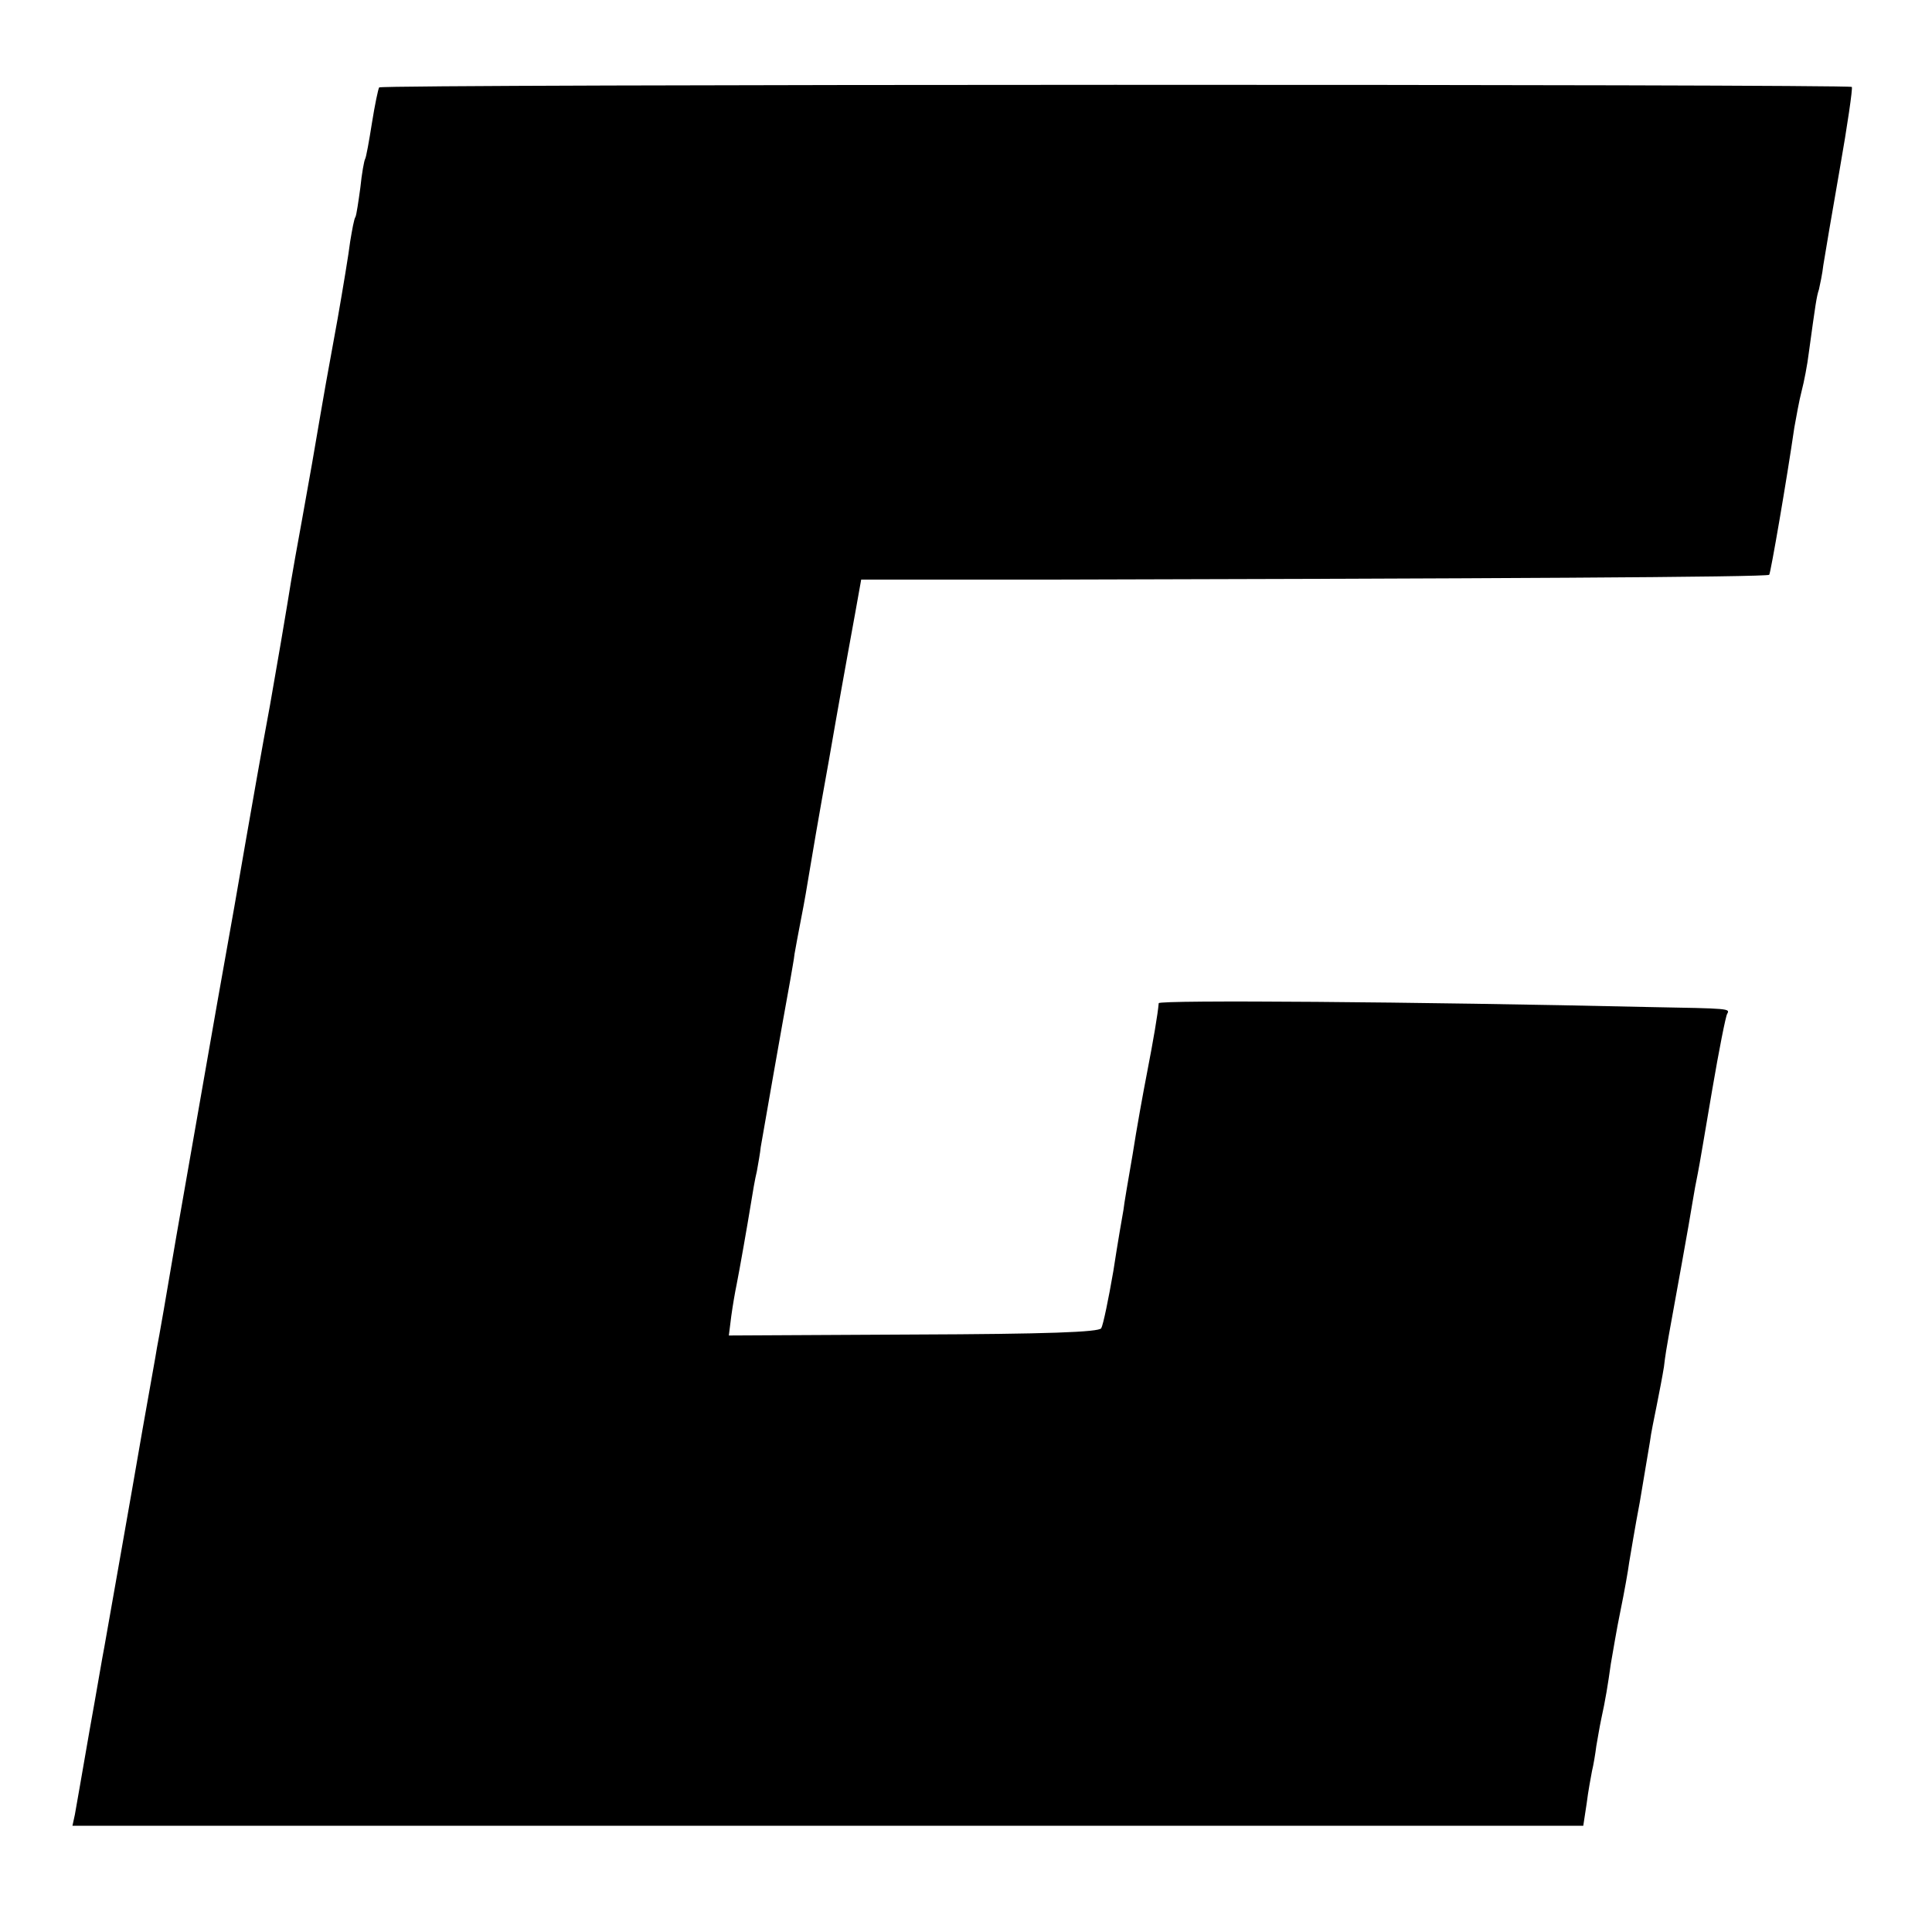 <?xml version="1.0" standalone="no"?>
<!DOCTYPE svg PUBLIC "-//W3C//DTD SVG 20010904//EN"
 "http://www.w3.org/TR/2001/REC-SVG-20010904/DTD/svg10.dtd">
<svg version="1.0" xmlns="http://www.w3.org/2000/svg"
 width="400pt" height="400pt" viewBox="0 0 400 400"
 preserveAspectRatio="xMidYMid meet">
<g transform="translate(0,400) scale(0.1,-0.1)"
fill="#000000" stroke="none">
<path d="M785 3819 c-2 -3 -9 -36 -15 -74 -6 -38 -12 -71 -14 -74 -2 -3 -7
-30 -10 -60 -4 -29 -8 -56 -10 -60 -3 -4 -7 -27 -11 -51 -3 -25 -15 -97 -26
-160 -25 -137 -22 -119 -53 -300 -14 -80 -30 -167 -35 -195 -5 -27 -12 -70
-16 -95 -4 -25 -20 -119 -36 -210 -17 -91 -39 -217 -50 -280 -19 -110 -31
-179 -43 -245 -16 -88 -57 -325 -101 -575 -19 -113 -37 -216 -40 -230 -2 -14
-16 -90 -30 -170 -24 -140 -70 -398 -79 -450 -3 -14 -16 -92 -31 -175 -14 -82
-28 -160 -30 -172 l-5 -23 1564 0 1564 0 7 46 c3 25 9 56 11 67 3 12 7 36 9
52 3 17 7 41 10 55 9 41 14 72 20 115 4 22 12 72 20 110 8 39 16 84 18 100 3
17 12 73 22 125 9 52 18 109 21 125 2 17 9 50 14 75 5 25 12 61 15 80 2 19 7
49 10 65 12 66 44 242 49 275 3 19 8 46 11 60 3 14 16 92 30 174 14 82 28 153
31 157 6 11 6 11 -161 14 -484 11 -1015 15 -1016 8 -2 -23 -11 -76 -24 -143
-8 -41 -22 -118 -30 -170 -9 -52 -18 -104 -19 -115 -2 -11 -12 -68 -21 -127
-10 -58 -21 -111 -25 -118 -5 -8 -111 -12 -389 -13 l-382 -2 5 40 c3 22 8 51
11 65 6 30 22 121 30 170 3 19 8 49 12 65 3 17 7 39 8 50 3 18 45 258 61 345
3 19 8 44 9 55 2 11 8 45 14 75 6 30 13 71 16 90 3 19 21 125 41 235 19 110
37 209 39 220 2 11 9 50 16 88 l12 67 376 0 c899 2 1500 5 1504 10 3 4 36 195
52 305 4 22 10 56 15 75 5 19 12 55 15 80 14 102 16 116 21 131 2 9 7 32 9 50
3 19 18 108 34 199 16 91 27 167 25 170 -7 6 -3045 6 -3049 -1z"/>
</g>
</svg>
